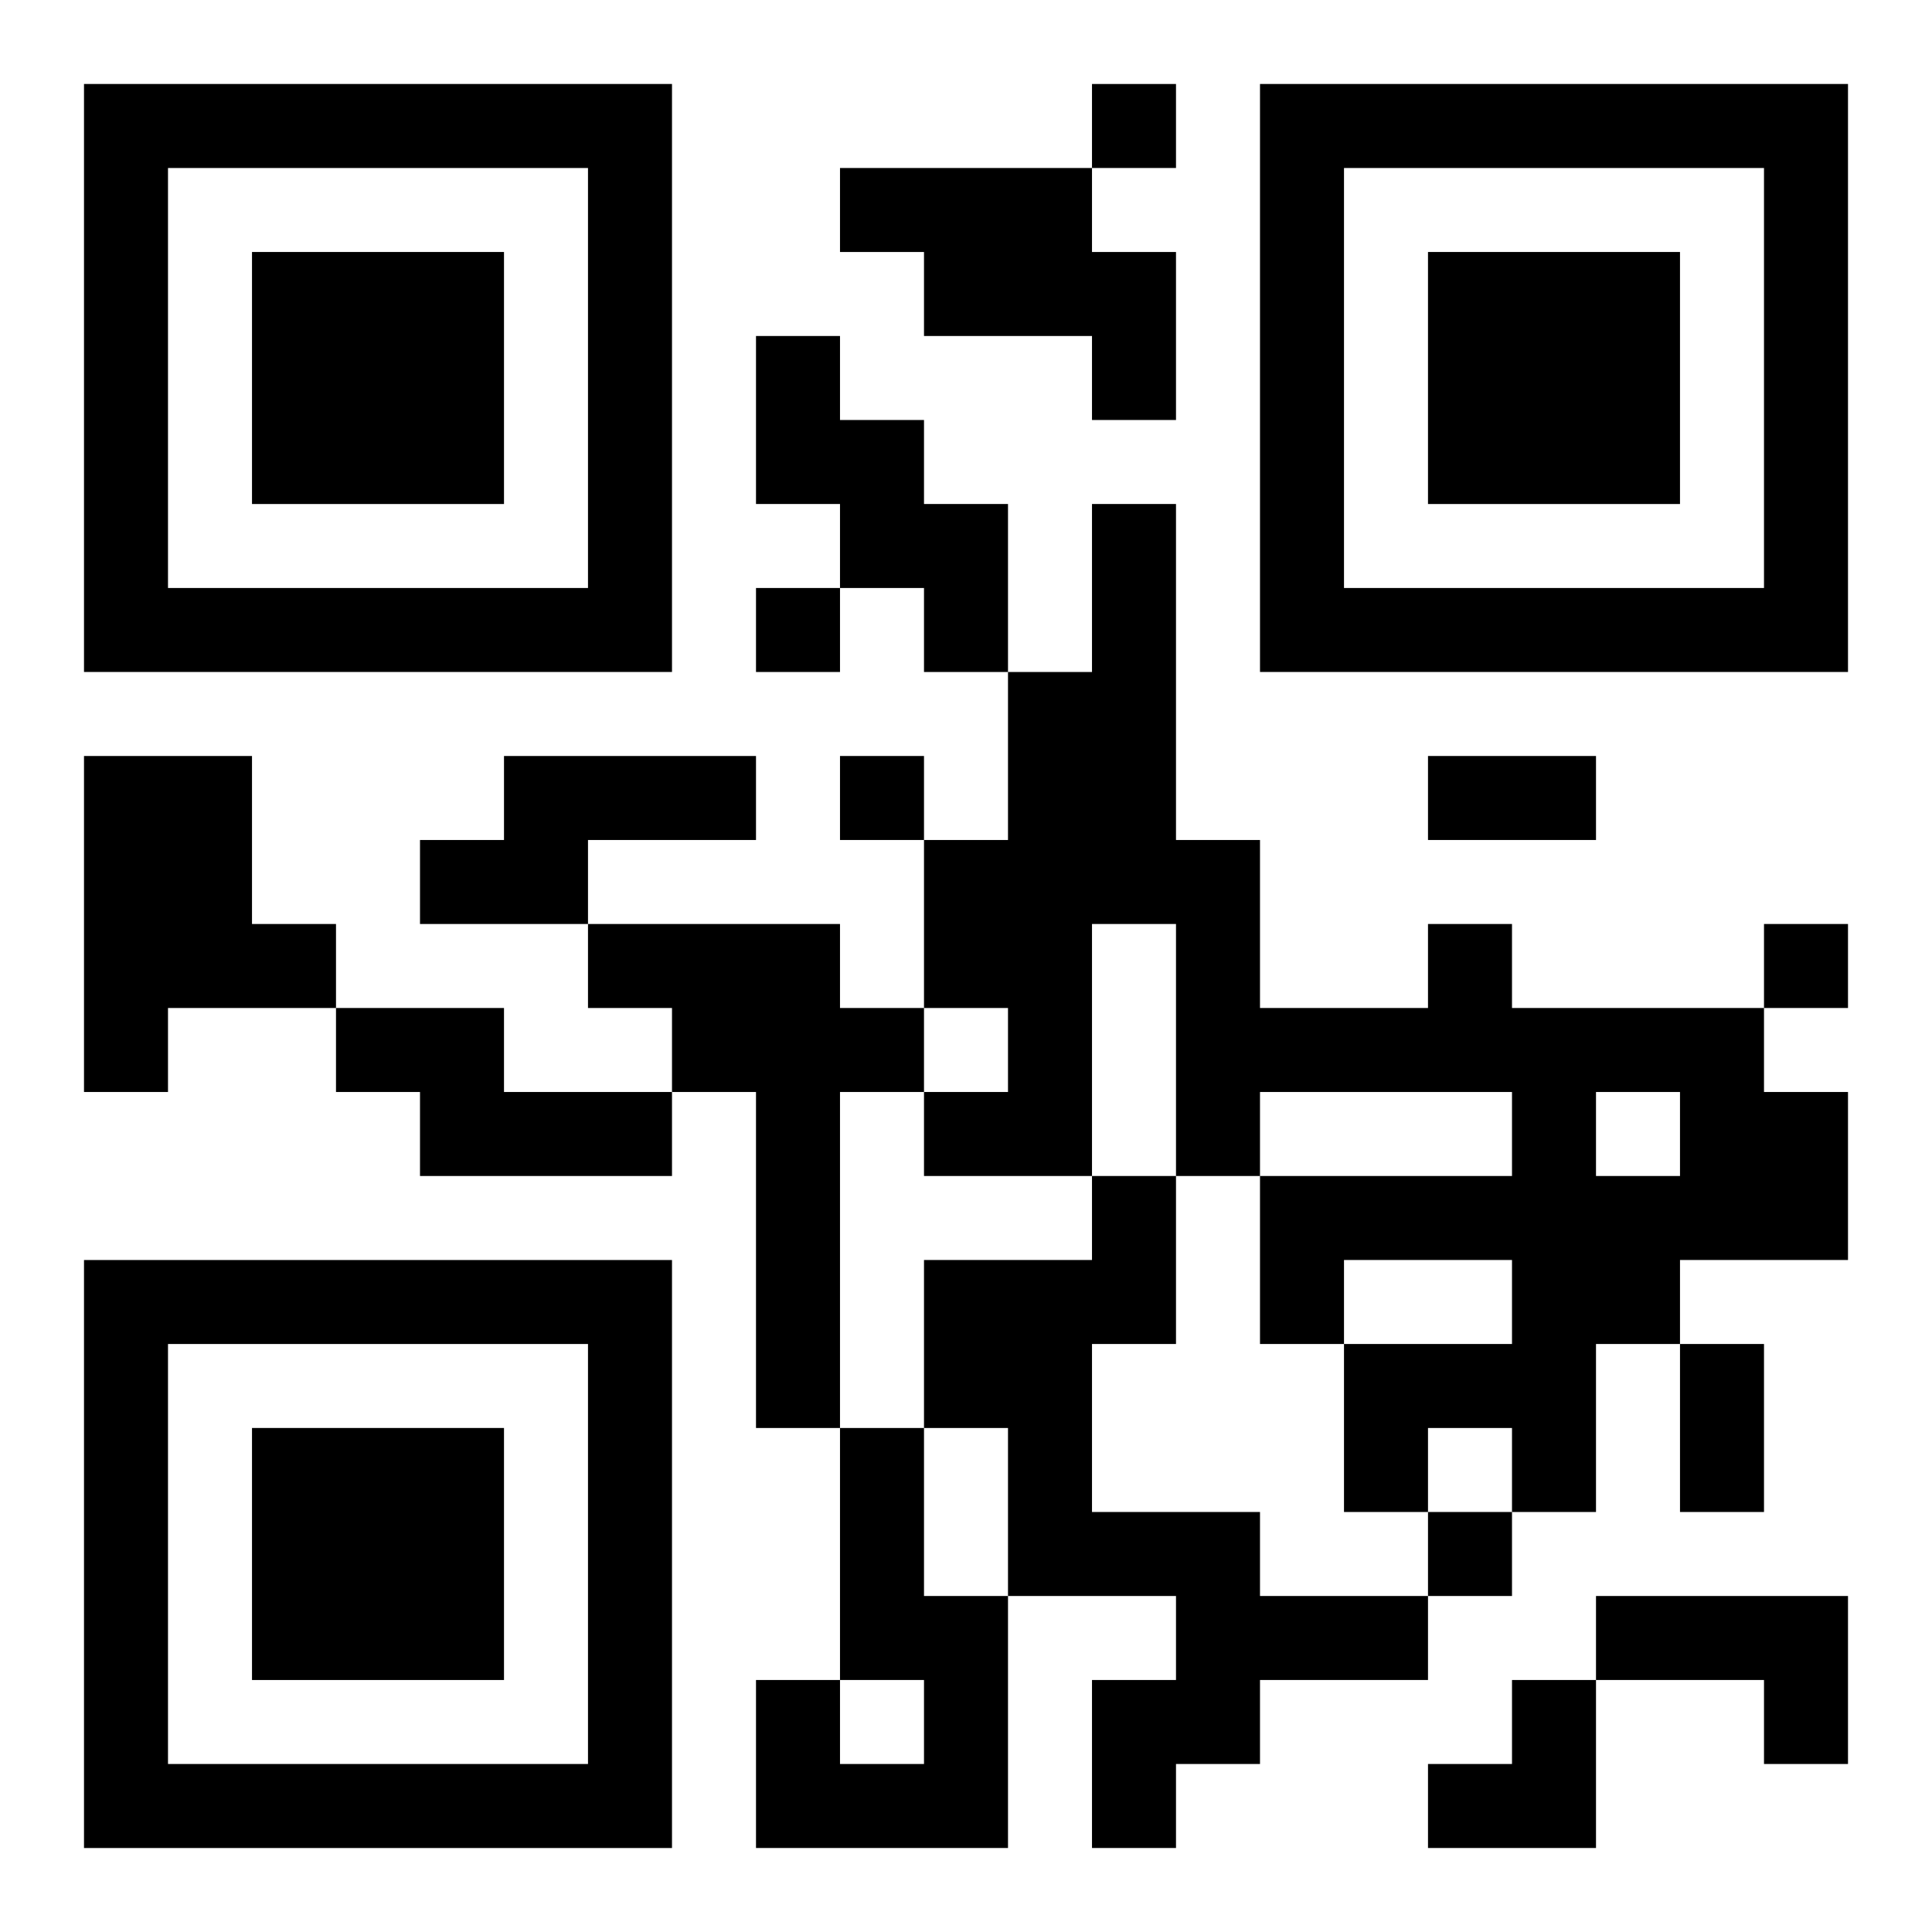 <?xml version="1.0" encoding="UTF-8"?>
<svg width="250" height="250" baseProfile="full" version="1.1" viewBox="-1 -1 23 23" xmlns="http://www.w3.org/2000/svg" xmlns:xlink="http://www.w3.org/1999/xlink"><symbol id="a"><path d="m0 7v7h7v-7h-7zm1 1h5v5h-5v-5zm1 1v3h3v-3h-3z"/></symbol><use y="-7" xlink:href="#a"/><use y="7" xlink:href="#a"/><use x="14" y="-7" xlink:href="#a"/><path d="m9 1h3v1h1v2h-1v-1h-2v-1h-1v-1m-1 2h1v1h1v1h1v2h-1v-1h-1v-1h-1v-2m-8 5h2v2h1v1h-2v1h-1v-4m5 0h3v1h-2v1h-2v-1h1v-1m1 2h3v1h1v1h-1v4h-1v-4h-1v-1h-1v-1m10 0h1v1h3v1h1v2h-2v1h-1v2h-1v-1h-1v1h-1v-2h2v-1h-2v1h-1v-2h3v-1h-3v1h-1v-3h-1v3h-2v-1h1v-1h-1v-2h1v-2h1v-2h1v4h1v2h2v-1m2 2v1h1v-1h-1m-15-1h2v1h2v1h-3v-1h-1v-1m9 2h1v2h-1v2h2v1h2v1h-2v1h-1v1h-1v-2h1v-1h-2v-2h-1v-2h2v-1m-3 3h1v2h1v3h-3v-2h1v1h1v-1h-1v-3m9 2h3v2h-1v-1h-2v-1m-6-18v1h1v-1h-1m-4 6v1h1v-1h-1m1 2v1h1v-1h-1m11 2v1h1v-1h-1m-4 7v1h1v-1h-1m0-9h2v1h-2v-1m3 7h1v2h-1v-2m-3 4m1 0h1v2h-2v-1h1z"/></svg>
